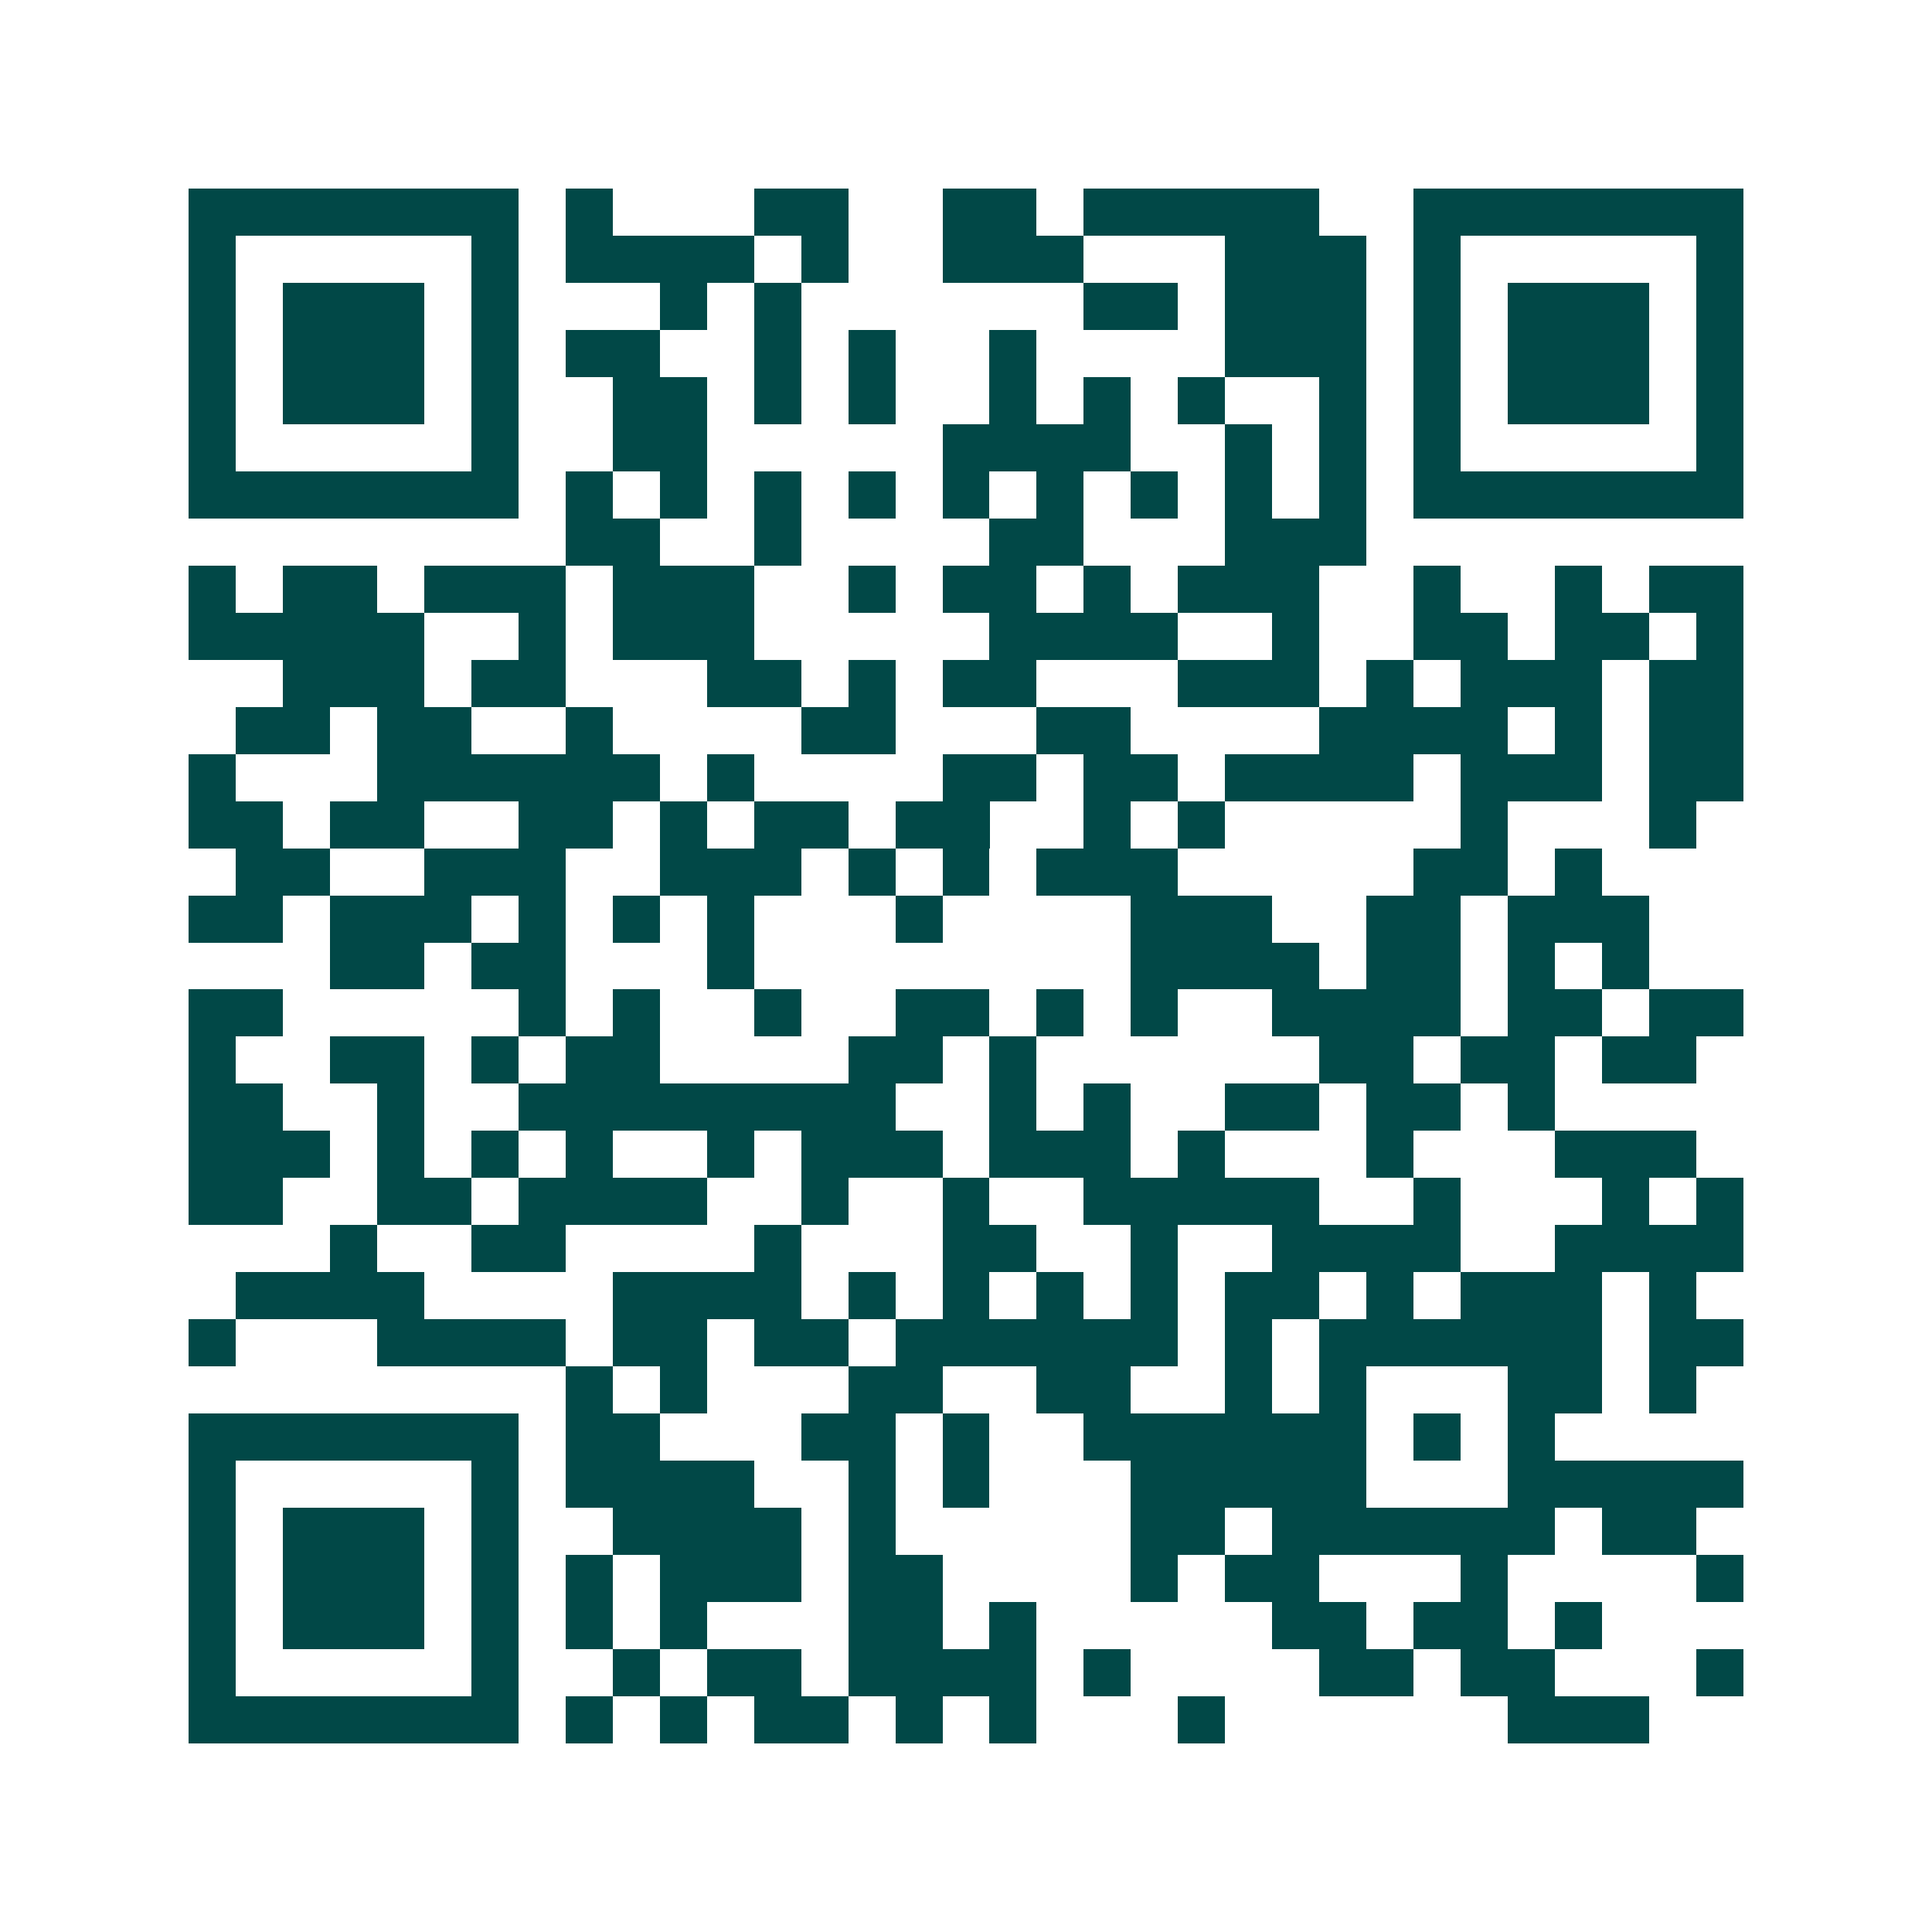 <svg xmlns="http://www.w3.org/2000/svg" width="200" height="200" viewBox="0 0 41 41" shape-rendering="crispEdges"><path fill="#ffffff" d="M0 0h41v41H0z"/><path stroke="#014847" d="M4 4.5h7m1 0h1m3 0h2m2 0h2m1 0h5m2 0h7M4 5.5h1m5 0h1m1 0h4m1 0h1m2 0h3m3 0h3m1 0h1m5 0h1M4 6.5h1m1 0h3m1 0h1m3 0h1m1 0h1m6 0h2m1 0h3m1 0h1m1 0h3m1 0h1M4 7.5h1m1 0h3m1 0h1m1 0h2m2 0h1m1 0h1m2 0h1m4 0h3m1 0h1m1 0h3m1 0h1M4 8.5h1m1 0h3m1 0h1m2 0h2m1 0h1m1 0h1m2 0h1m1 0h1m1 0h1m2 0h1m1 0h1m1 0h3m1 0h1M4 9.5h1m5 0h1m2 0h2m5 0h4m2 0h1m1 0h1m1 0h1m5 0h1M4 10.5h7m1 0h1m1 0h1m1 0h1m1 0h1m1 0h1m1 0h1m1 0h1m1 0h1m1 0h1m1 0h7M12 11.5h2m2 0h1m4 0h2m3 0h3M4 12.5h1m1 0h2m1 0h3m1 0h3m2 0h1m1 0h2m1 0h1m1 0h3m2 0h1m2 0h1m1 0h2M4 13.5h5m2 0h1m1 0h3m5 0h4m2 0h1m2 0h2m1 0h2m1 0h1M6 14.5h3m1 0h2m3 0h2m1 0h1m1 0h2m3 0h3m1 0h1m1 0h3m1 0h2M5 15.5h2m1 0h2m2 0h1m4 0h2m3 0h2m4 0h4m1 0h1m1 0h2M4 16.5h1m3 0h6m1 0h1m4 0h2m1 0h2m1 0h4m1 0h3m1 0h2M4 17.5h2m1 0h2m2 0h2m1 0h1m1 0h2m1 0h2m2 0h1m1 0h1m5 0h1m3 0h1M5 18.5h2m2 0h3m2 0h3m1 0h1m1 0h1m1 0h3m5 0h2m1 0h1M4 19.5h2m1 0h3m1 0h1m1 0h1m1 0h1m3 0h1m4 0h3m2 0h2m1 0h3M7 20.5h2m1 0h2m3 0h1m8 0h4m1 0h2m1 0h1m1 0h1M4 21.5h2m5 0h1m1 0h1m2 0h1m2 0h2m1 0h1m1 0h1m2 0h4m1 0h2m1 0h2M4 22.5h1m2 0h2m1 0h1m1 0h2m4 0h2m1 0h1m6 0h2m1 0h2m1 0h2M4 23.5h2m2 0h1m2 0h8m2 0h1m1 0h1m2 0h2m1 0h2m1 0h1M4 24.5h3m1 0h1m1 0h1m1 0h1m2 0h1m1 0h3m1 0h3m1 0h1m3 0h1m3 0h3M4 25.5h2m2 0h2m1 0h4m2 0h1m2 0h1m2 0h5m2 0h1m3 0h1m1 0h1M7 26.5h1m2 0h2m4 0h1m3 0h2m2 0h1m2 0h4m2 0h4M5 27.5h4m4 0h4m1 0h1m1 0h1m1 0h1m1 0h1m1 0h2m1 0h1m1 0h3m1 0h1M4 28.5h1m3 0h4m1 0h2m1 0h2m1 0h6m1 0h1m1 0h6m1 0h2M12 29.5h1m1 0h1m3 0h2m2 0h2m2 0h1m1 0h1m3 0h2m1 0h1M4 30.5h7m1 0h2m3 0h2m1 0h1m2 0h6m1 0h1m1 0h1M4 31.5h1m5 0h1m1 0h4m2 0h1m1 0h1m3 0h5m3 0h5M4 32.5h1m1 0h3m1 0h1m2 0h4m1 0h1m5 0h2m1 0h6m1 0h2M4 33.5h1m1 0h3m1 0h1m1 0h1m1 0h3m1 0h2m4 0h1m1 0h2m3 0h1m4 0h1M4 34.5h1m1 0h3m1 0h1m1 0h1m1 0h1m3 0h2m1 0h1m5 0h2m1 0h2m1 0h1M4 35.5h1m5 0h1m2 0h1m1 0h2m1 0h4m1 0h1m4 0h2m1 0h2m3 0h1M4 36.5h7m1 0h1m1 0h1m1 0h2m1 0h1m1 0h1m3 0h1m6 0h3"/></svg>

